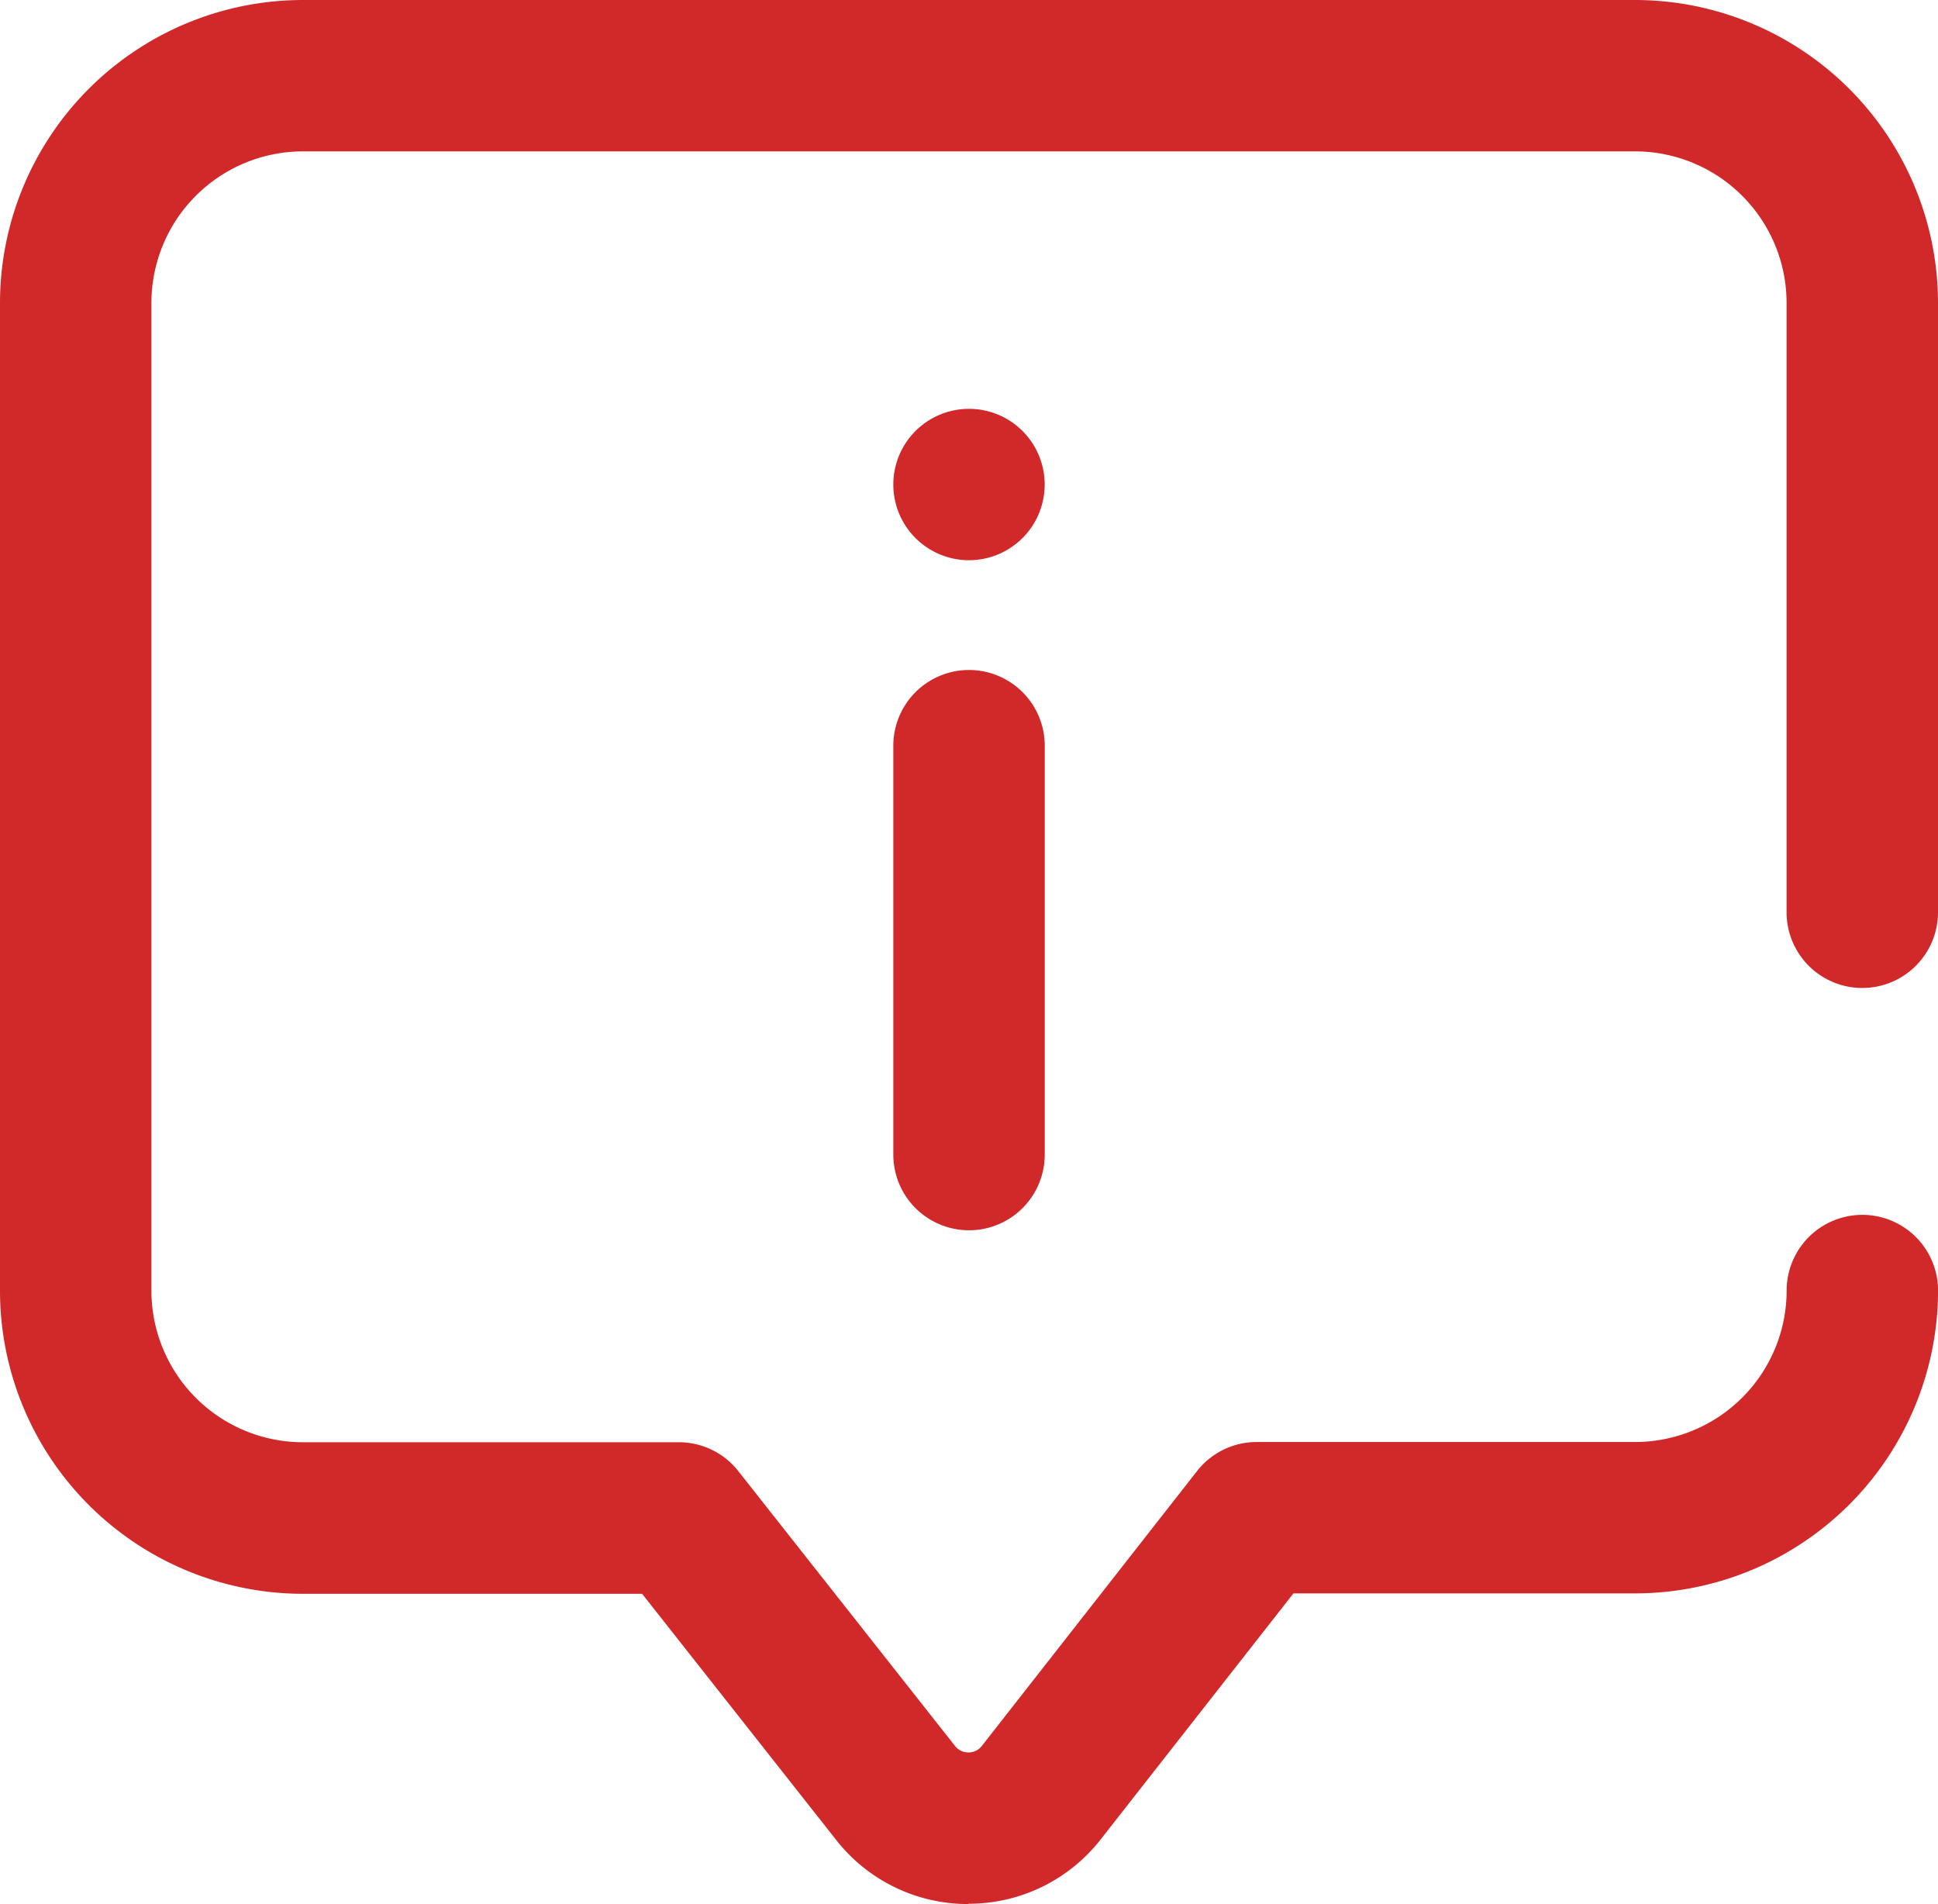 <svg xmlns="http://www.w3.org/2000/svg" width="32.316" height="31.748" viewBox="0 0 32.316 31.748">
  <path id="info" d="M16.148,31.748a2.792,2.792,0,0,1-2.213-1.079l-3.228-4.094-5.658,0A5.055,5.055,0,0,1,0,21.523V5.049A5.055,5.055,0,0,1,5.05,0H27.267a5.055,5.055,0,0,1,5.049,5.049V15.211a1.262,1.262,0,0,1-2.525,0V5.049a2.528,2.528,0,0,0-2.525-2.525H5.05A2.528,2.528,0,0,0,2.525,5.049V21.523A2.528,2.528,0,0,0,5.05,24.048l6.271,0a1.262,1.262,0,0,1,.99.481l3.61,4.578a.279.279,0,0,0,.228.113h0a.277.277,0,0,0,.225-.111l.007-.009,3.58-4.572a1.263,1.263,0,0,1,.994-.484h6.312a2.528,2.528,0,0,0,2.525-2.525,1.262,1.262,0,0,1,2.525,0,5.055,5.055,0,0,1-5.049,5.049h-5.7l-3.2,4.084a2.791,2.791,0,0,1-2.212,1.091h-.011Zm1.273-12.5V12.434a1.262,1.262,0,1,0-2.525,0v6.817a1.262,1.262,0,1,0,2.525,0ZM16.158,6.817a1.262,1.262,0,1,0,1.262,1.262A1.262,1.262,0,0,0,16.158,6.817Zm0,0" transform="translate(0)" fill="#d12929"/>
</svg>
